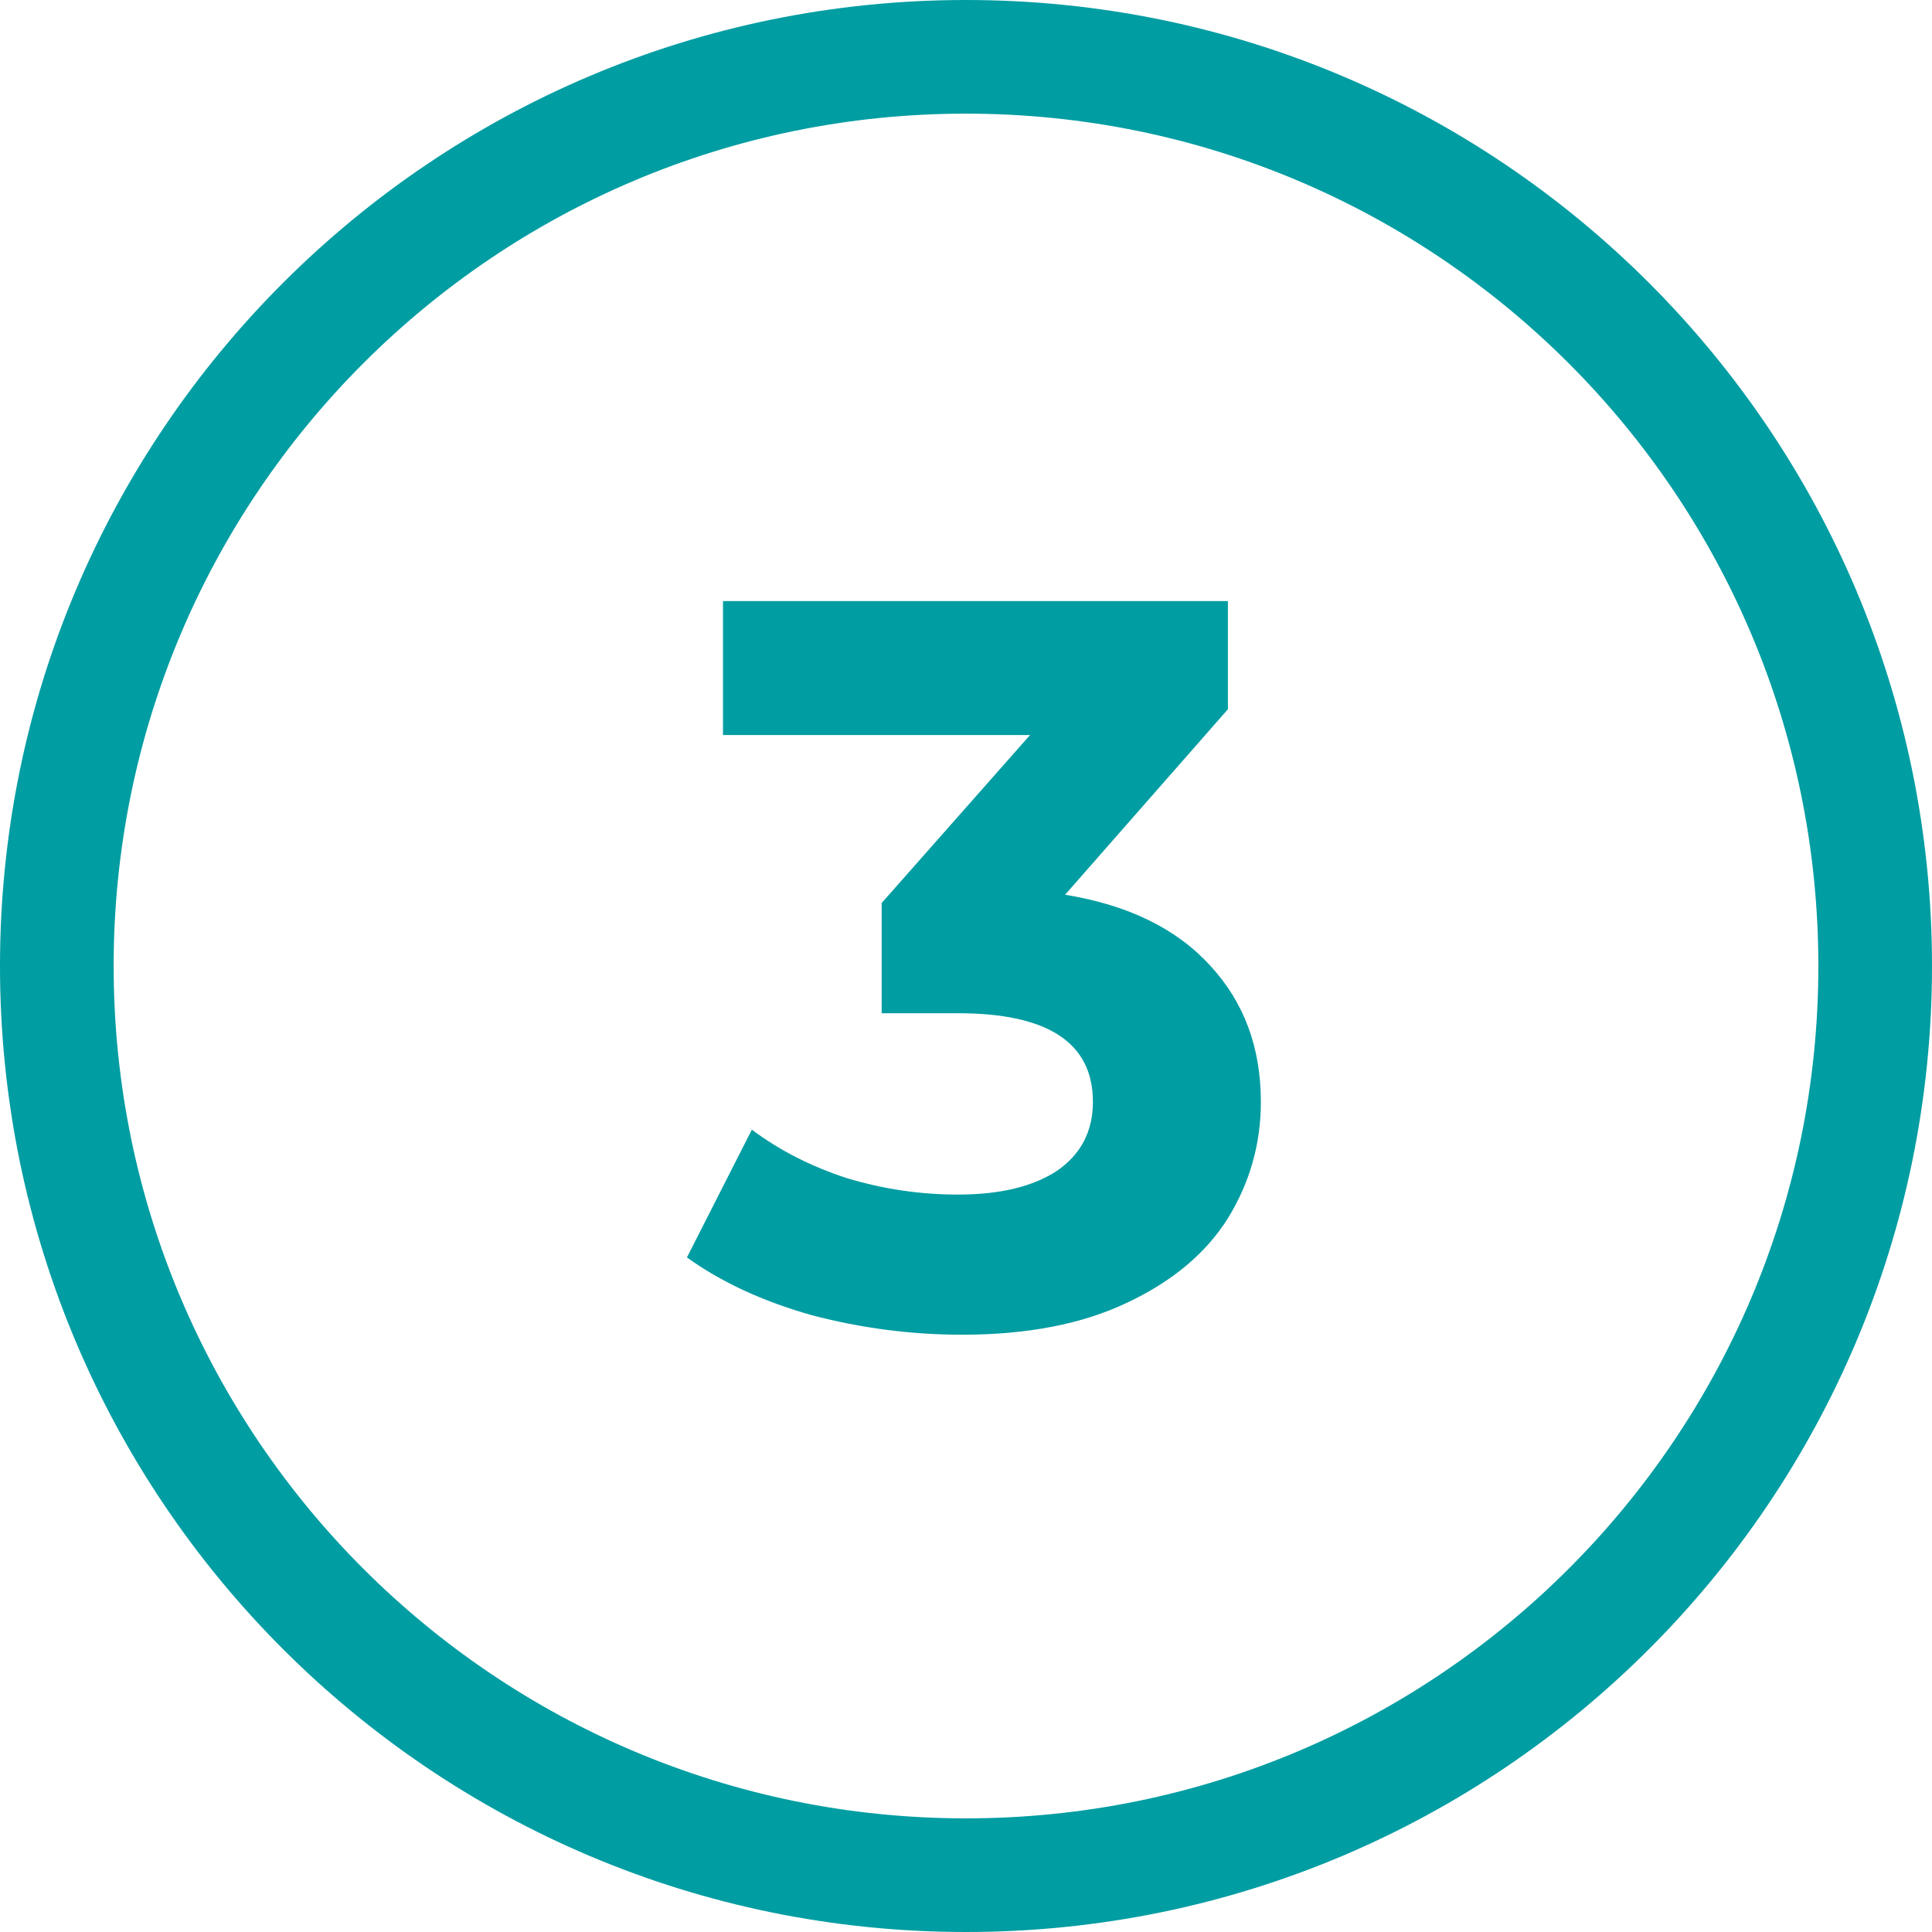 <?xml version="1.0" encoding="UTF-8"?> <svg xmlns="http://www.w3.org/2000/svg" width="45" height="45" viewBox="0 0 45 45" fill="none"> <path fill-rule="evenodd" clip-rule="evenodd" d="M22.5 2.647C11.536 2.647 2.647 11.536 2.647 22.5C2.647 33.465 11.536 42.353 22.5 42.353C33.465 42.353 42.353 33.465 42.353 22.5C42.353 11.536 33.465 2.647 22.5 2.647ZM0 22.5C0 10.074 10.074 0 22.5 0C34.926 0 45 10.074 45 22.5C45 34.926 34.926 45 22.5 45C10.074 45 0 34.926 0 22.5Z" fill="#009DA2"></path> <path d="M24.808 20.84C26.28 21.08 27.408 21.632 28.192 22.496C28.976 23.344 29.368 24.4 29.368 25.664C29.368 26.64 29.112 27.544 28.6 28.376C28.088 29.192 27.304 29.848 26.248 30.344C25.208 30.84 23.928 31.088 22.408 31.088C21.224 31.088 20.056 30.936 18.904 30.632C17.768 30.312 16.8 29.864 16 29.288L17.512 26.312C18.152 26.792 18.888 27.168 19.72 27.44C20.568 27.696 21.432 27.824 22.312 27.824C23.288 27.824 24.056 27.64 24.616 27.272C25.176 26.888 25.456 26.352 25.456 25.664C25.456 24.288 24.408 23.6 22.312 23.6H20.536V21.032L23.992 17.12H16.84V14H28.6V16.52L24.808 20.84Z" fill="#009DA2"></path> </svg> 